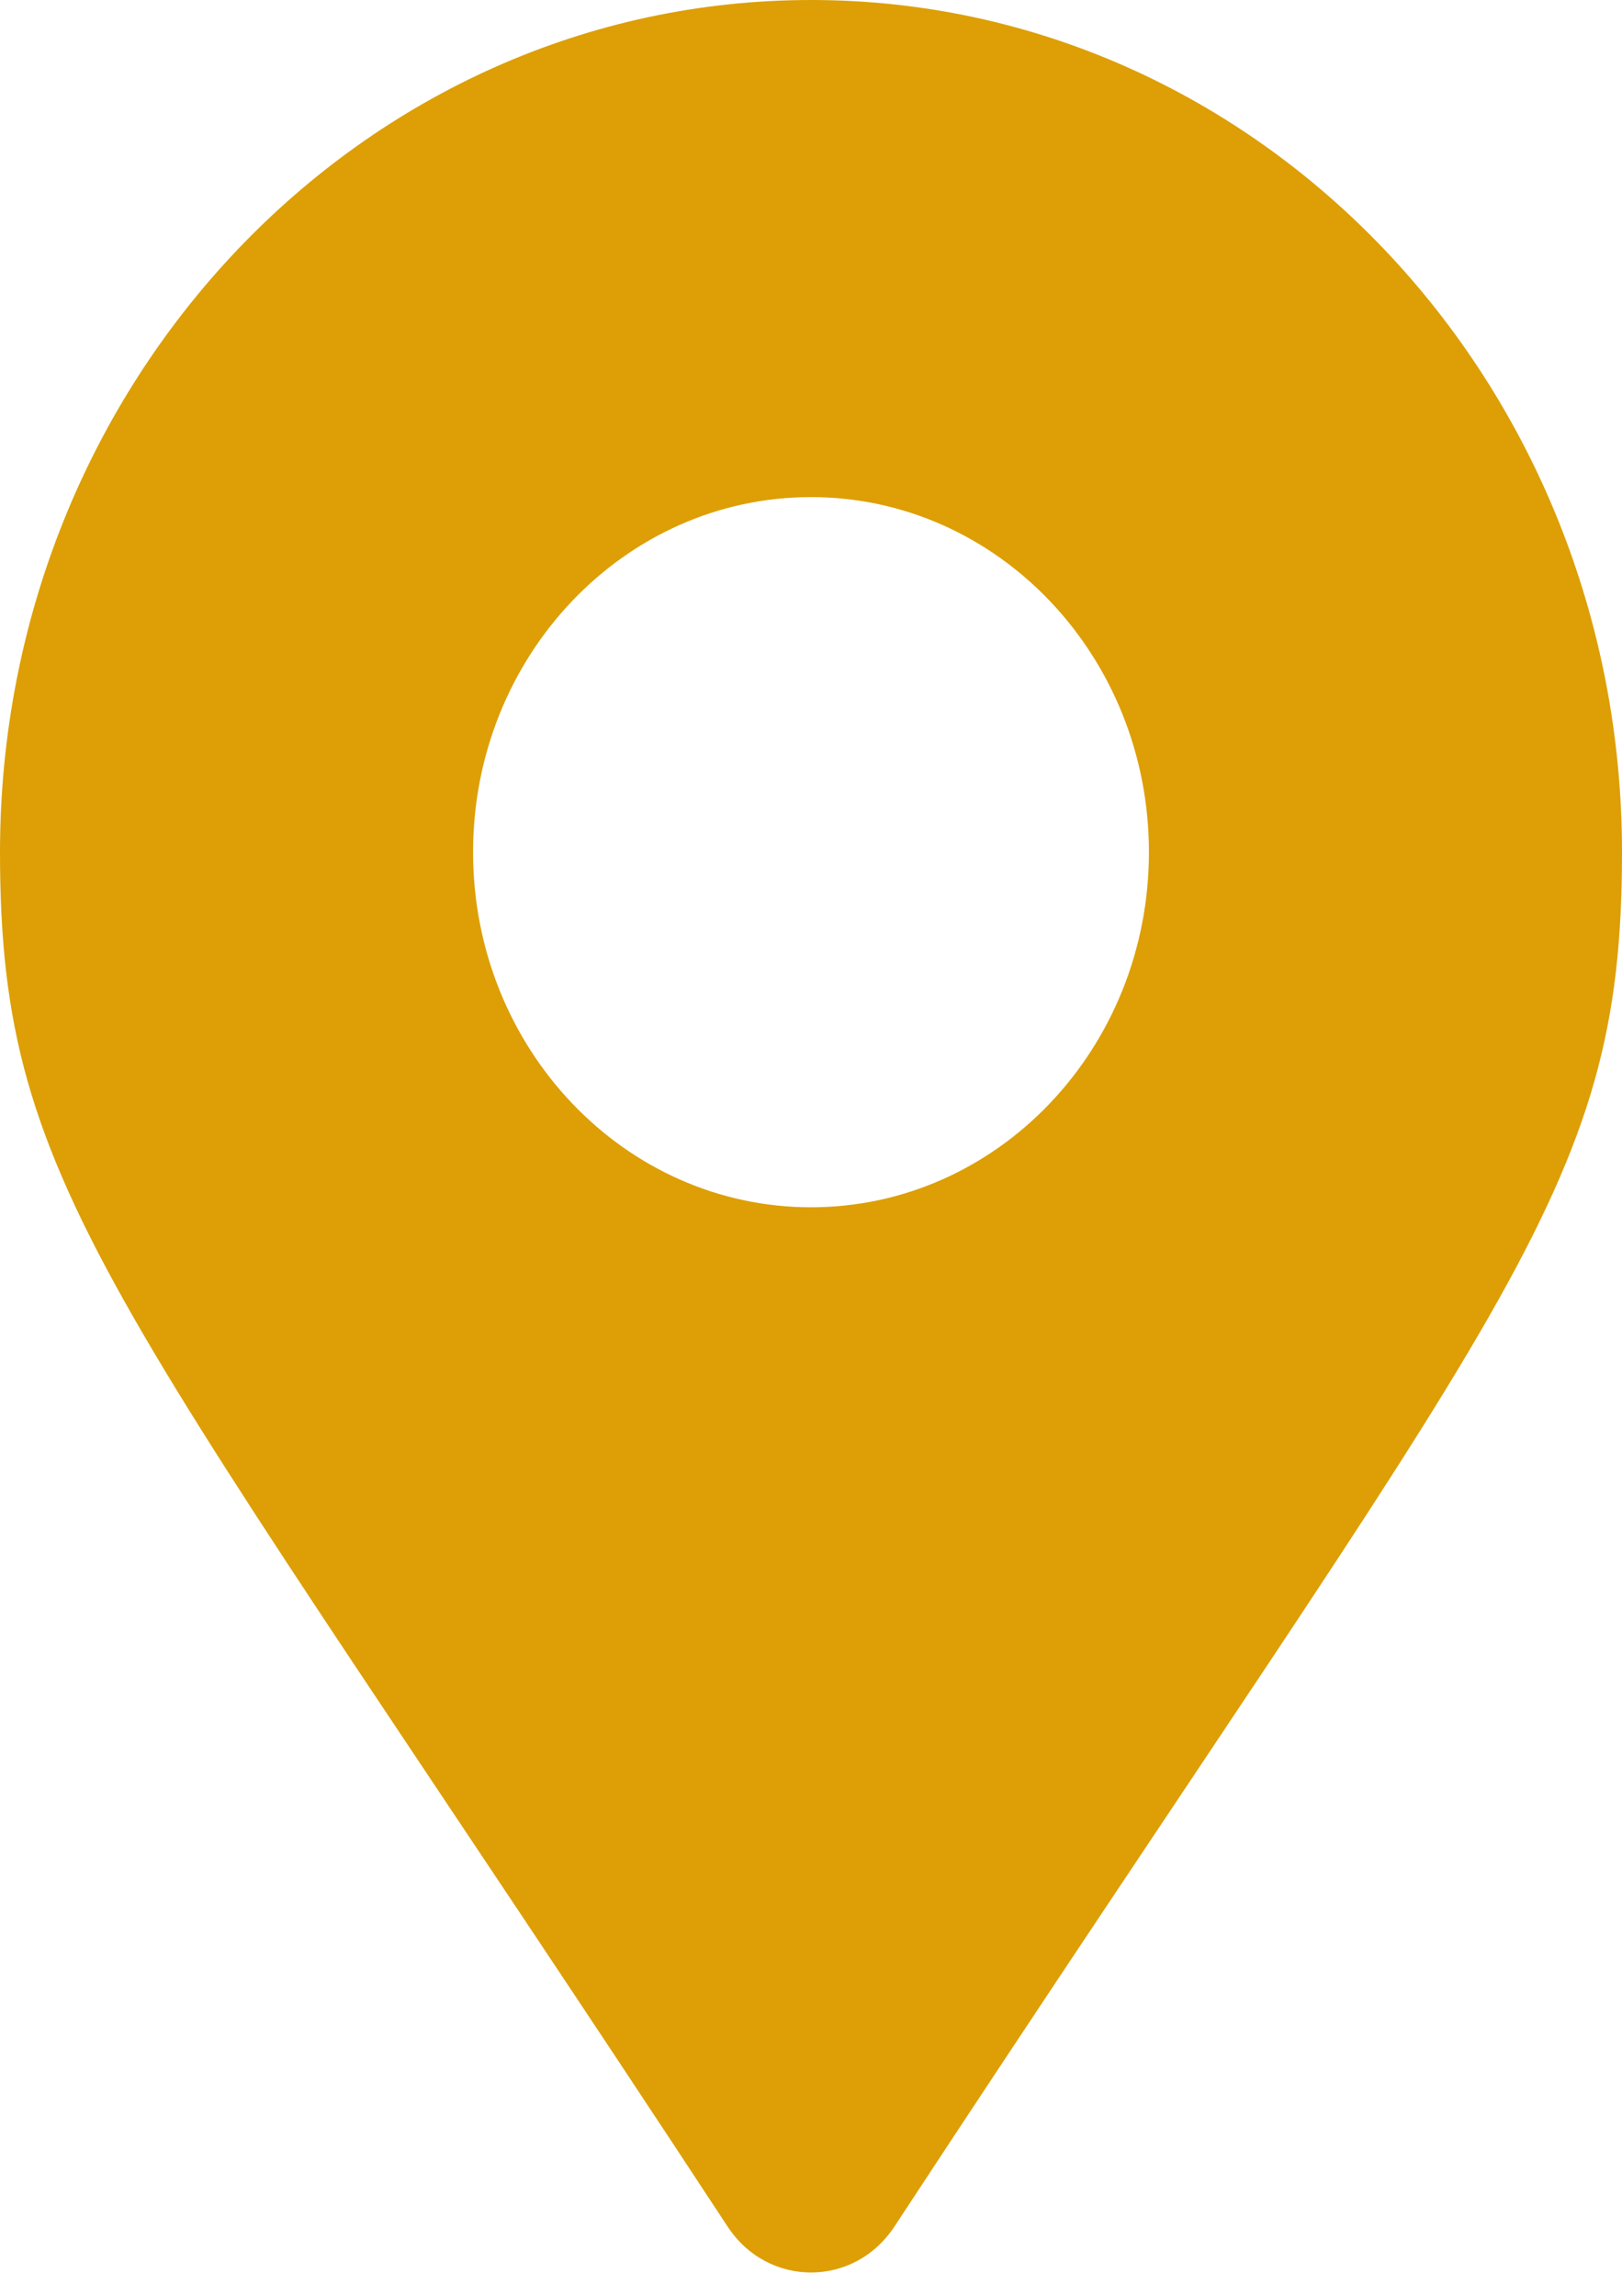 <svg xmlns="http://www.w3.org/2000/svg" width="65" height="92" viewBox="0 0 65 92" fill="none">
<path d="M29.16 89.21C4.565 51.753 0 47.909 0 34.143C0 15.286 14.551 0 32.5 0C50.449 0 65 15.286 65 34.143C65 47.909 60.435 51.753 35.84 89.21C34.226 91.659 30.774 91.659 29.16 89.21ZM32.5 48.369C39.979 48.369 46.042 41.999 46.042 34.143C46.042 26.286 39.979 19.916 32.5 19.916C25.021 19.916 18.958 26.286 18.958 34.143C18.958 41.999 25.021 48.369 32.5 48.369Z" fill="#DD9F05"/>
</svg>
